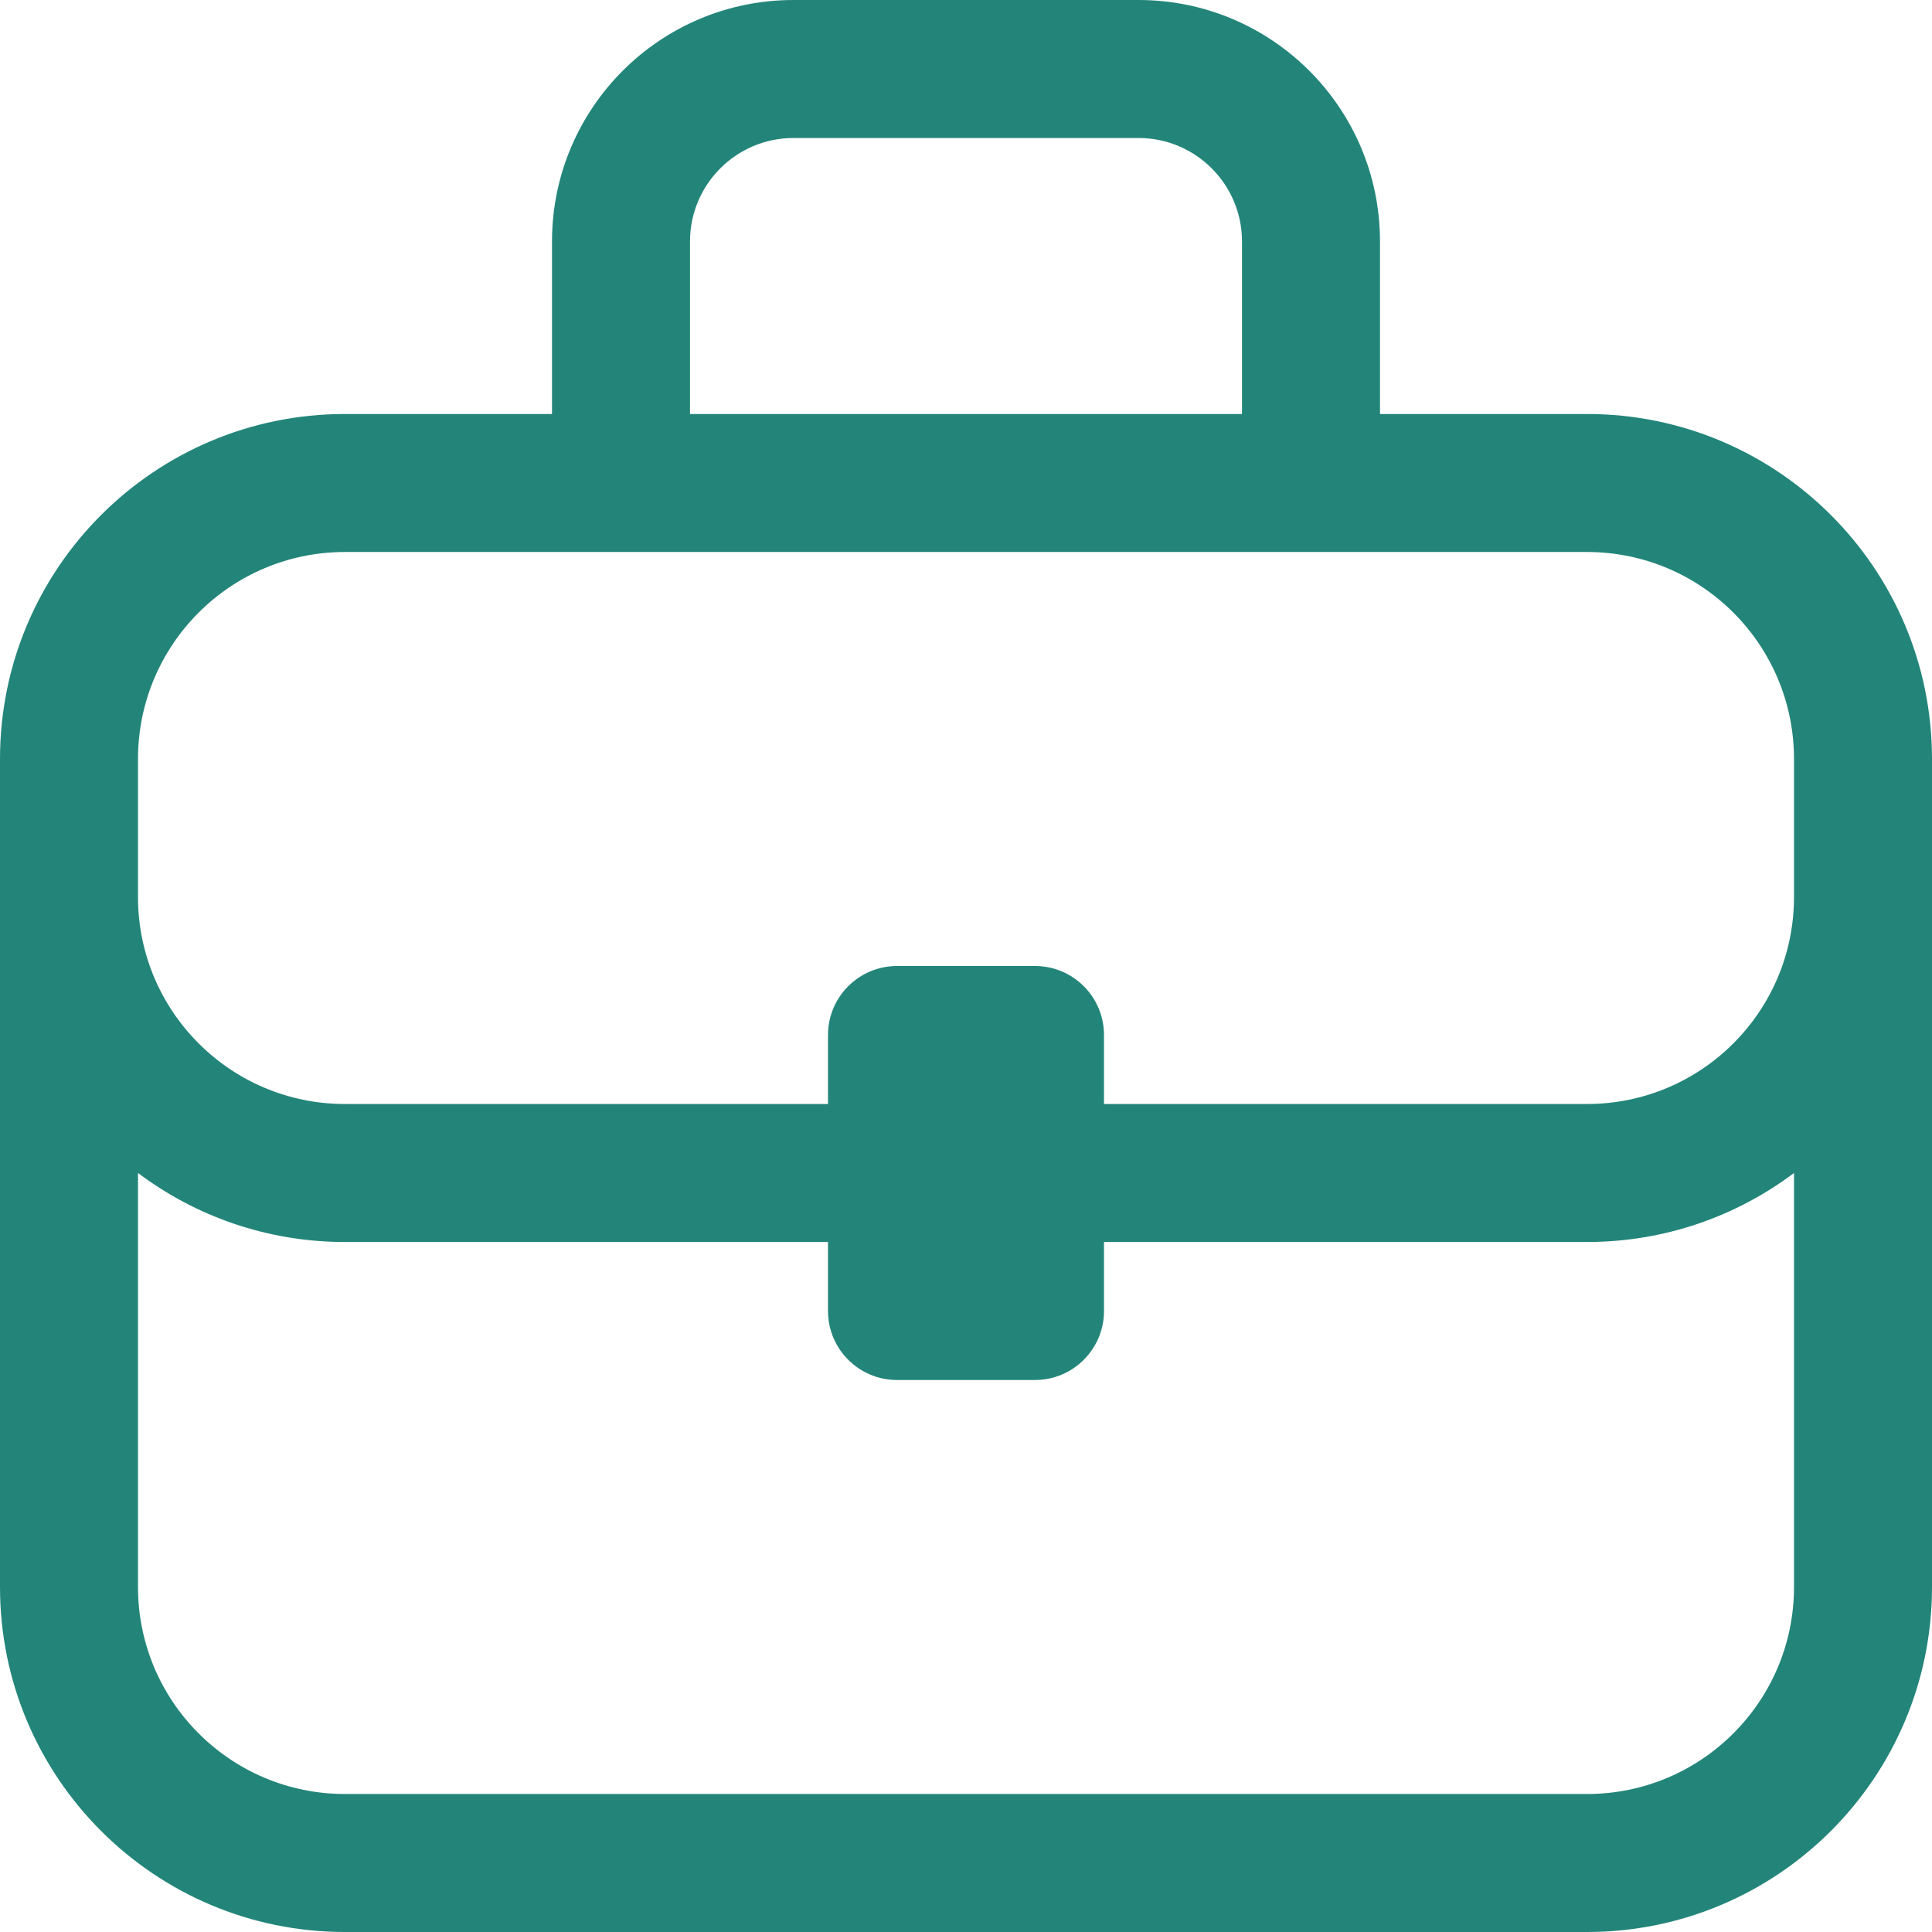 <?xml version="1.0" encoding="UTF-8"?> <svg xmlns="http://www.w3.org/2000/svg" width="28" height="28" viewBox="0 0 28 28" fill="none"><path d="M8 6V3.5C8 1.567 9.567 0 11.5 0H16.5C18.433 0 20 1.567 20 3.5V6H23C25.761 6 28 8.239 28 11V23C28 25.761 25.761 28 23 28H5C2.239 28 0 25.761 0 23V11C0 8.239 2.239 6 5 6H8ZM10 3.5V6H18V3.5C18 2.672 17.328 2 16.5 2H11.5C10.672 2 10 2.672 10 3.5ZM5 8C3.343 8 2 9.343 2 11V13C2 14.657 3.343 16 5 16H12V15C12 14.448 12.448 14 13 14H15C15.552 14 16 14.448 16 15V16H23C24.657 16 26 14.657 26 13V11C26 9.343 24.657 8 23 8H5ZM23 18H16V19C16 19.552 15.552 20 15 20H13C12.448 20 12 19.552 12 19V18H5C3.874 18 2.836 17.628 2 17V23C2 24.657 3.343 26 5 26H23C24.657 26 26 24.657 26 23V17C25.164 17.628 24.126 18 23 18Z" fill="#238579"></path></svg> 